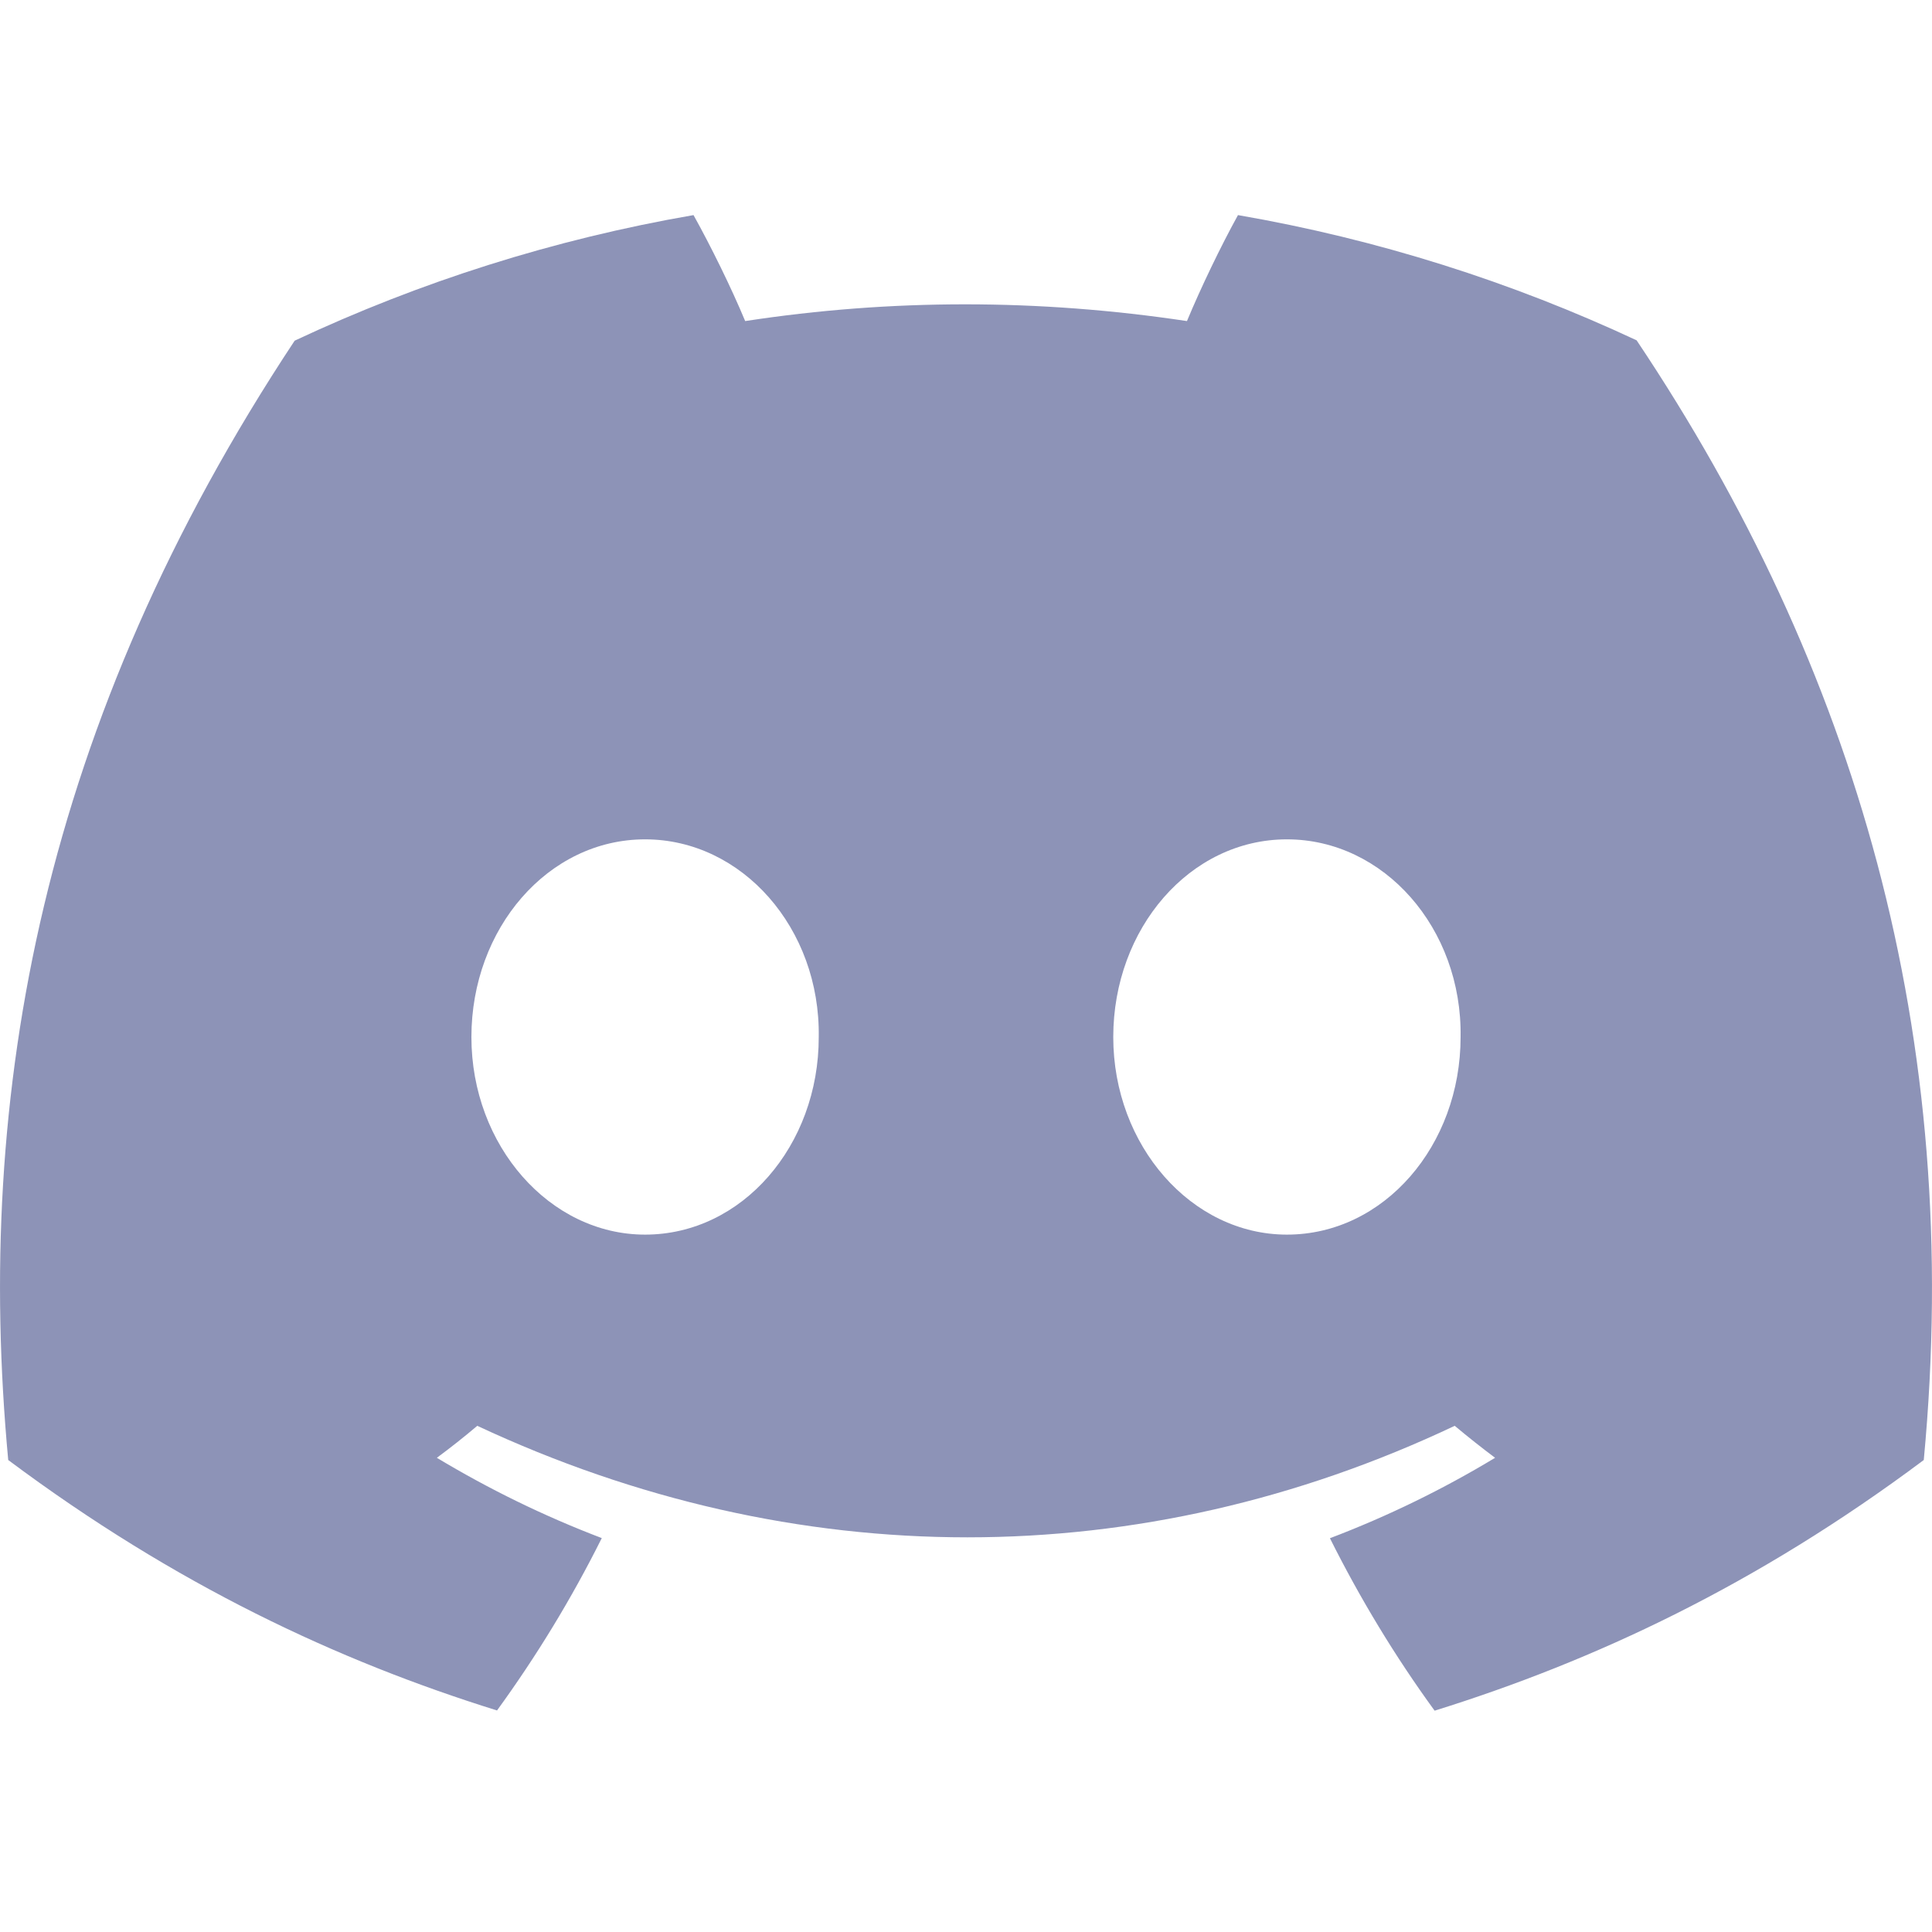 <svg width="27" height="27" viewBox="0 0 27 27" fill="none" xmlns="http://www.w3.org/2000/svg">
<path d="M22.872 4.756C21.124 3.939 19.255 3.344 17.301 3.006C17.061 3.44 16.781 4.023 16.588 4.487C14.511 4.175 12.453 4.175 10.414 4.487C10.221 4.023 9.934 3.44 9.692 3.006C7.736 3.344 5.865 3.941 4.118 4.761C0.592 10.088 -0.363 15.283 0.115 20.404C2.453 22.15 4.719 23.21 6.946 23.904C7.496 23.147 7.987 22.343 8.41 21.495C7.605 21.189 6.834 20.811 6.105 20.373C6.299 20.23 6.488 20.08 6.67 19.926C11.113 22.004 15.94 22.004 20.33 19.926C20.514 20.08 20.703 20.23 20.894 20.373C20.164 20.814 19.391 21.191 18.586 21.497C19.009 22.343 19.497 23.149 20.049 23.907C22.279 23.212 24.547 22.152 26.885 20.404C27.446 14.467 25.927 9.32 22.872 4.756ZM9.015 17.254C7.681 17.254 6.588 16.009 6.588 14.493C6.588 12.977 7.658 11.73 9.015 11.73C10.372 11.73 11.466 12.975 11.442 14.493C11.444 16.009 10.372 17.254 9.015 17.254ZM17.985 17.254C16.651 17.254 15.558 16.009 15.558 14.493C15.558 12.977 16.628 11.73 17.985 11.73C19.342 11.73 20.436 12.975 20.412 14.493C20.412 16.009 19.342 17.254 17.985 17.254Z" fill="#8D93B7"/>
</svg>
